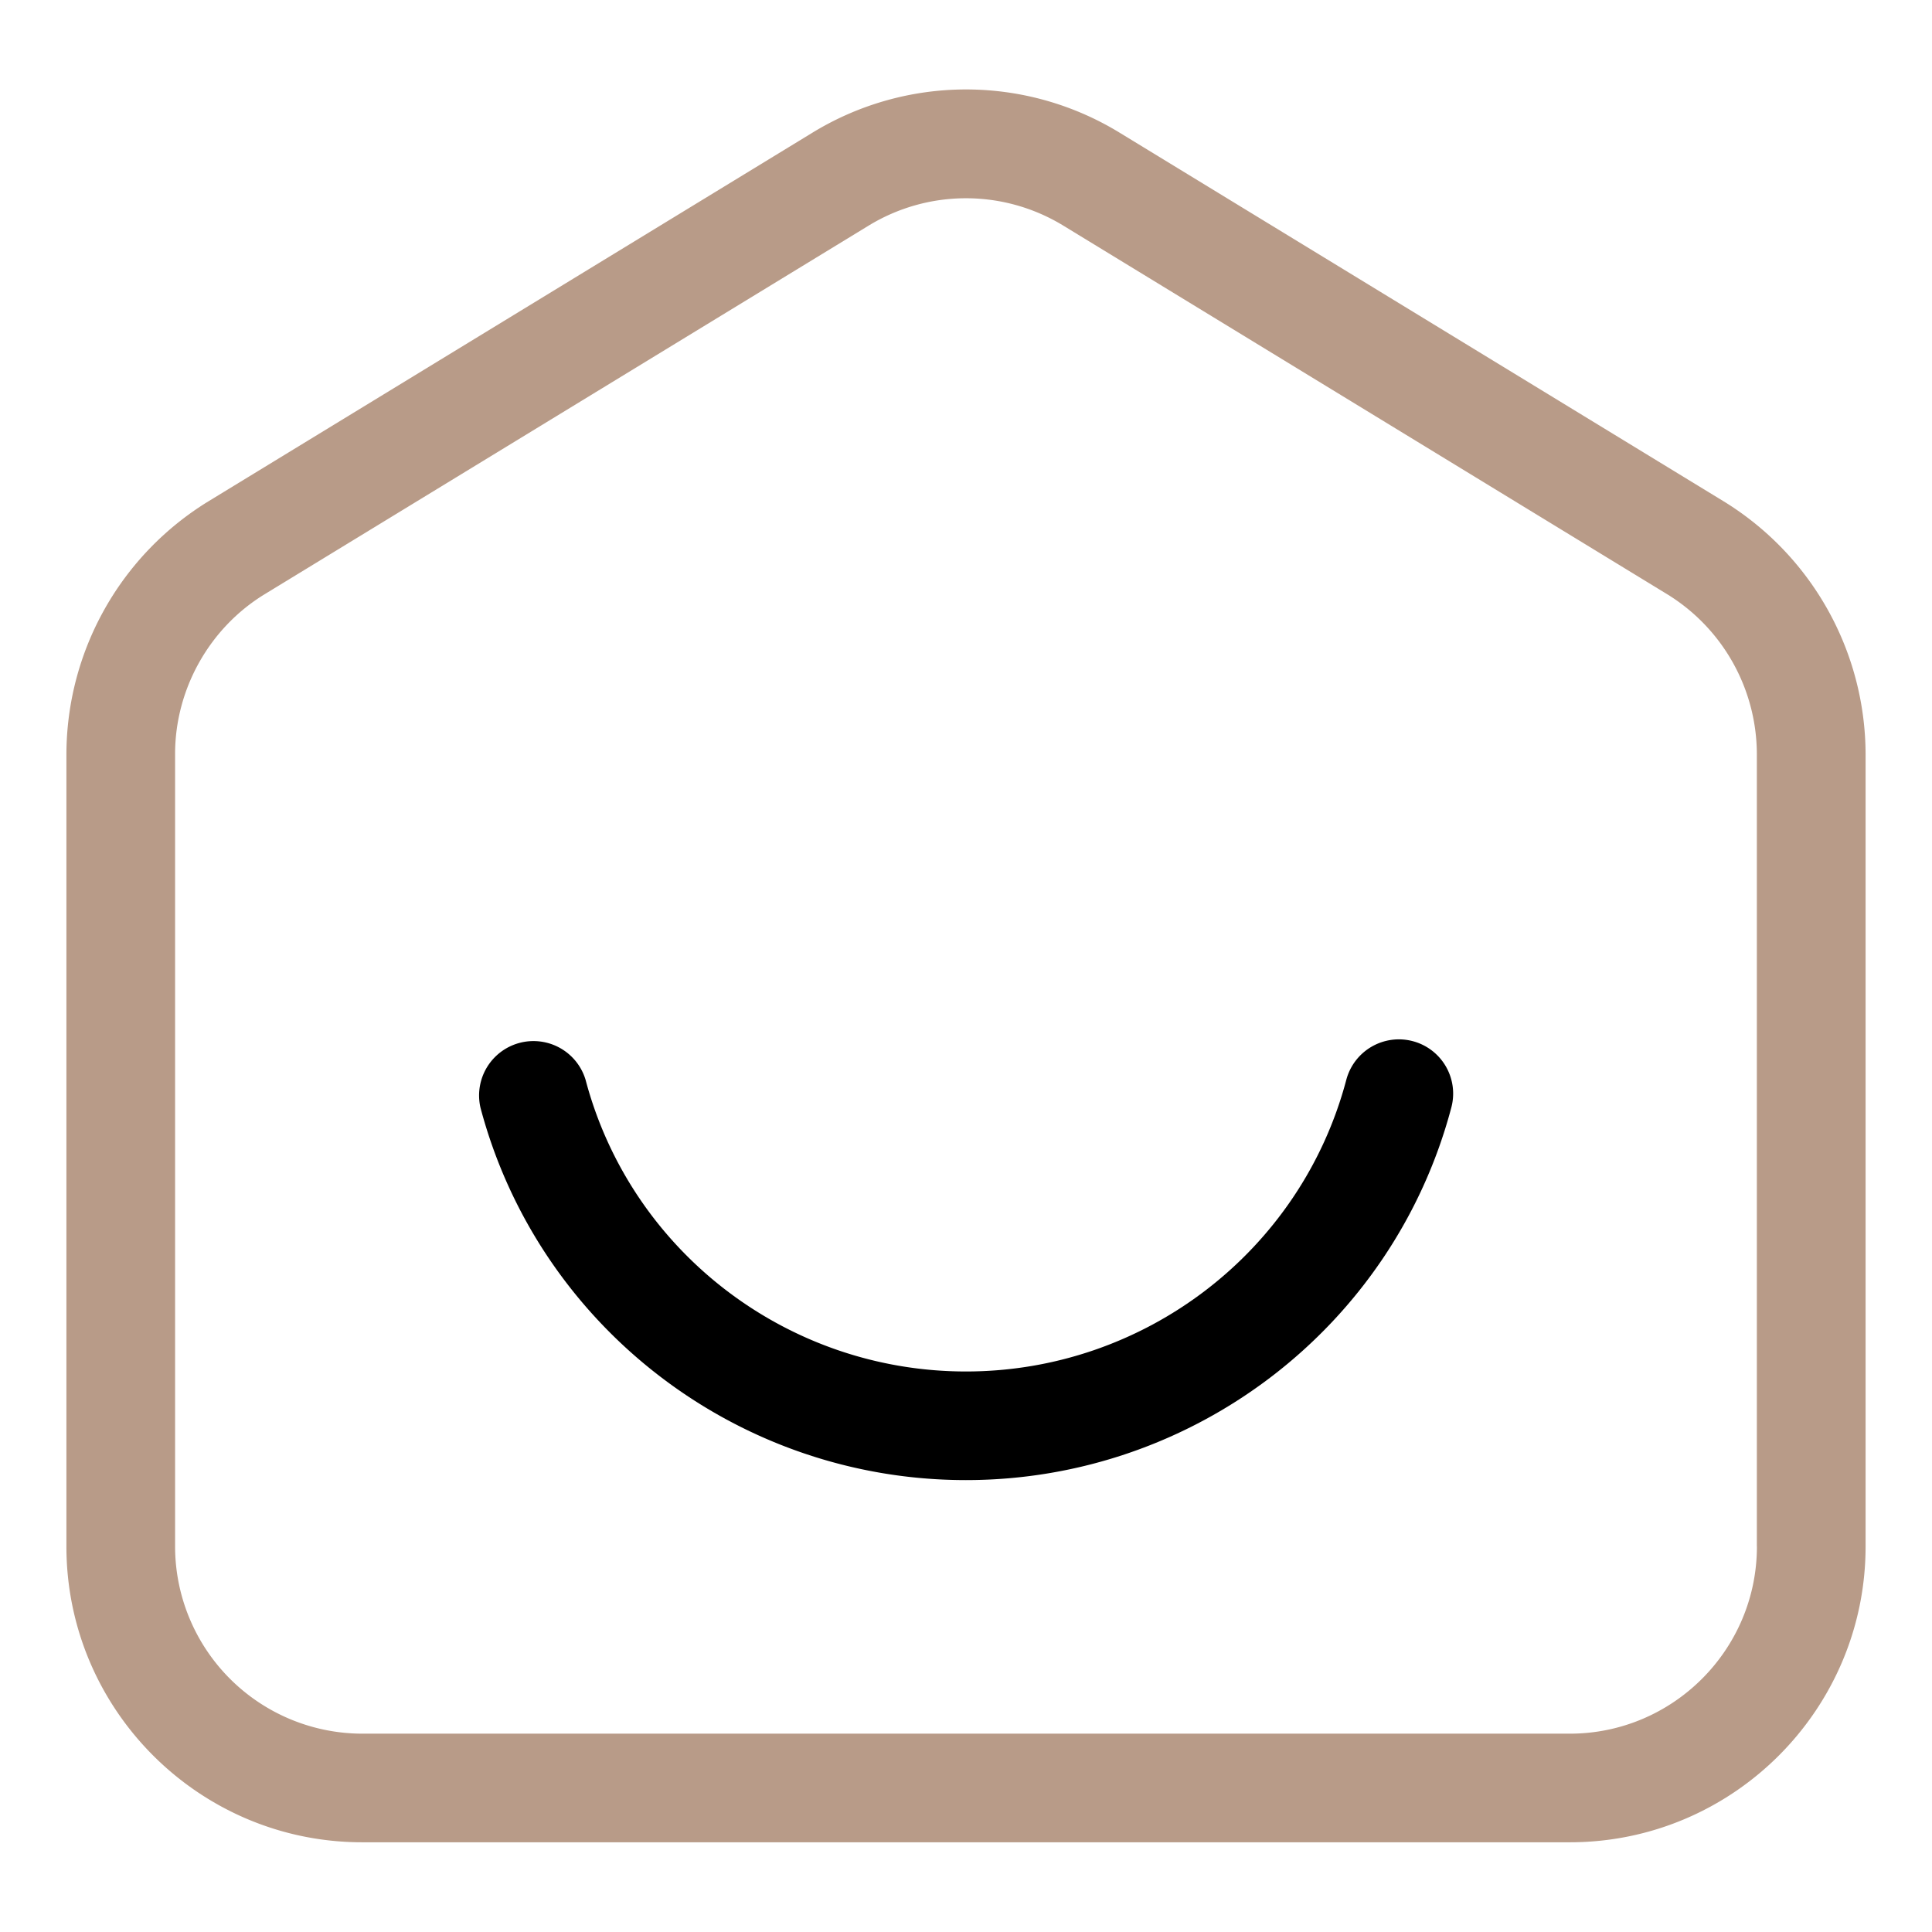 <svg xmlns="http://www.w3.org/2000/svg" version="1.1" xmlns:xlink="http://www.w3.org/1999/xlink" width="512" height="512" x="0" y="0" viewBox="0 0 32 32" style="enable-background:new 0 0 512 512" xml:space="preserve" class=""><g><path fill="#000000" d="M23.4 17.245a.901.901 0 0 0-1.101.64c-.753 2.844-3.344 4.831-6.3 4.831s-5.547-1.986-6.3-4.831a.901.901 0 0 0-1.741.461c.963 3.632 4.269 6.169 8.04 6.169s7.077-2.537 8.04-6.169a.898.898 0 0 0-.638-1.101z" opacity="1" data-original="#f98a17" class=""></path><path fill="#b89b88" d="m28.553 8.306-10-6.103a4.876 4.876 0 0 0-5.105 0l-10 6.103A4.926 4.926 0 0 0 1.1 12.488v13.126c0 2.702 2.198 4.9 4.9 4.9h20c2.702 0 4.9-2.198 4.9-4.9V12.488a4.928 4.928 0 0 0-2.347-4.182zm.547 17.309c0 1.709-1.391 3.1-3.1 3.1H6a3.104 3.104 0 0 1-3.1-3.1V12.488c0-1.073.568-2.087 1.484-2.646l10-6.103a3.094 3.094 0 0 1 3.231 0l10 6.104a3.116 3.116 0 0 1 1.484 2.646v13.126z" opacity="1" data-original="#6621ba" class=""></path></g></svg>